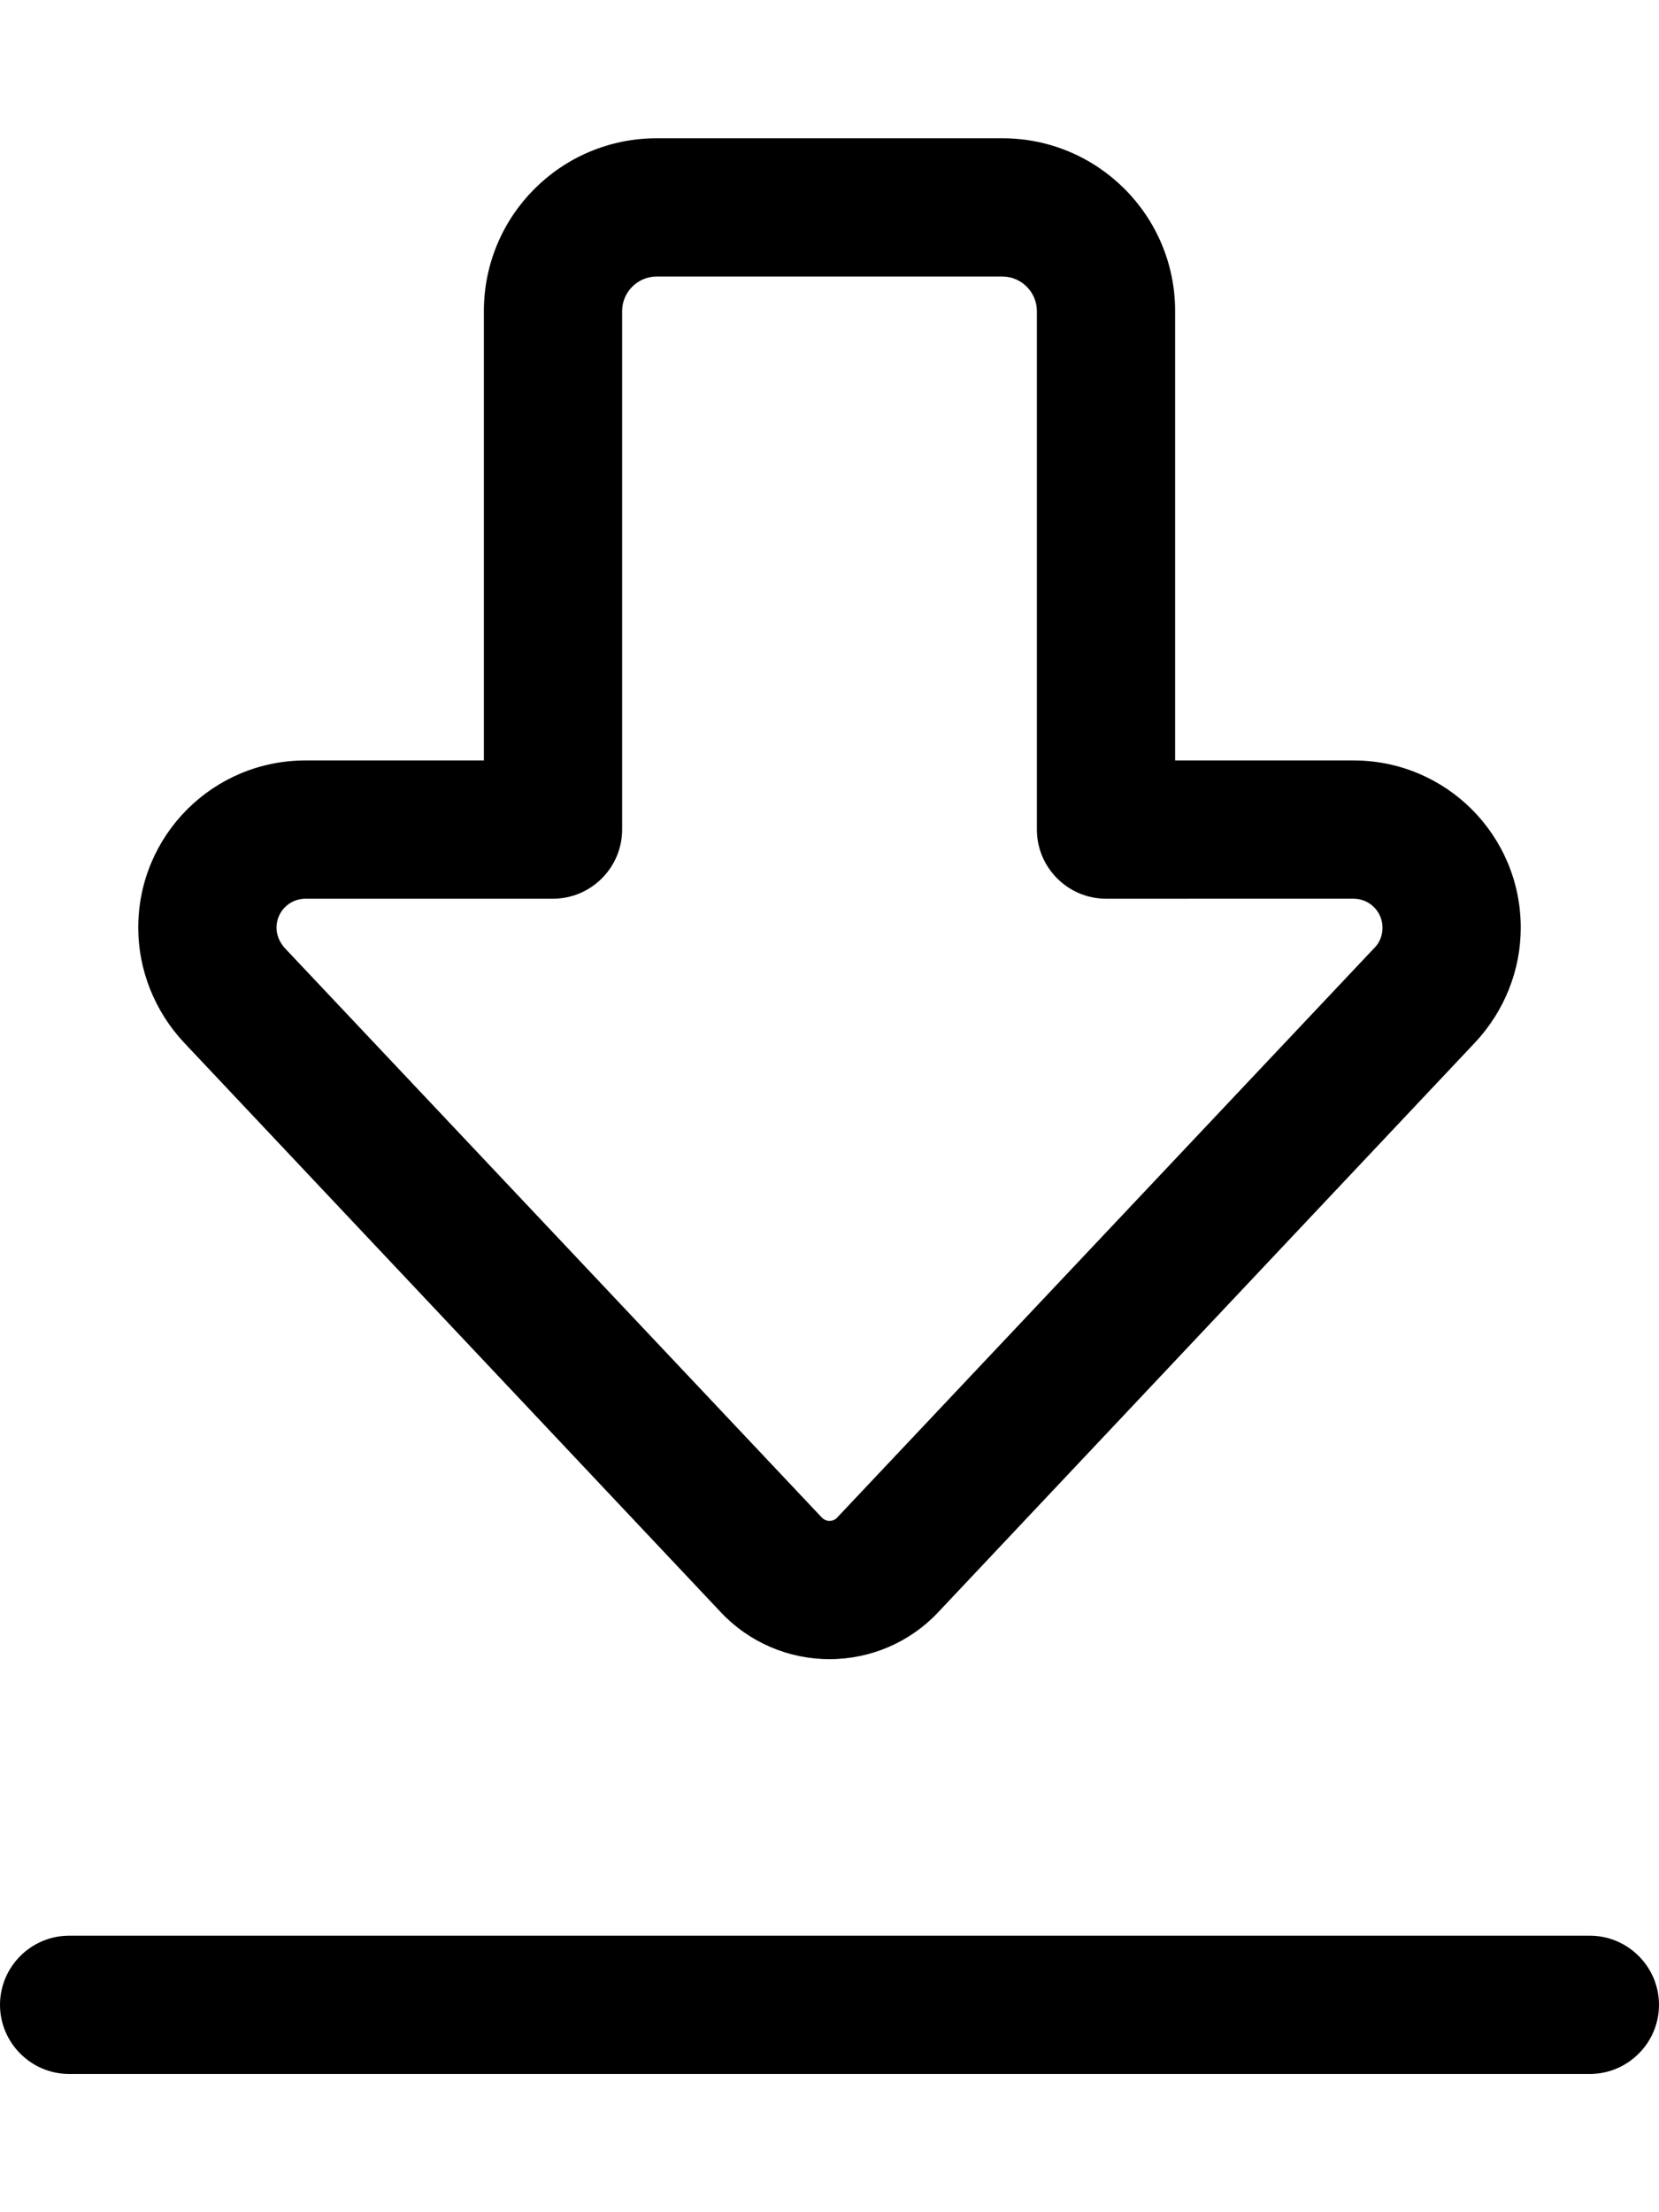 <svg xmlns="http://www.w3.org/2000/svg" viewBox="0 0 384 512"><!--! Font Awesome Pro 6.3.0 by @fontawesome - https://fontawesome.com License - https://fontawesome.com/license (Commercial License) Copyright 2023 Fonticons, Inc. --><path d="M16 448H368c8.8 0 16 7.2 16 16s-7.2 16-16 16H16c-8.8 0-16-7.2-16-16s7.2-16 16-16zm174.2-96.8c.5 .5 1.1 .8 1.8 .8s1.4-.3 1.8-.8L318.2 219.3c1.2-1.2 1.8-2.9 1.8-4.6c0-3.7-3-6.7-6.7-6.7H256c-8.8 0-16-7.2-16-16V72c0-4.4-3.6-8-8-8H152c-4.4 0-8 3.6-8 8V192c0 8.8-7.2 16-16 16H70.7c-3.7 0-6.7 3-6.7 6.7c0 1.7 .7 3.3 1.8 4.6L190.2 351.2zM192 384c-9.5 0-18.6-3.9-25.1-10.8L42.5 241.2C35.8 234 32 224.5 32 214.7C32 193.3 49.3 176 70.7 176H112V72c0-22.1 17.9-40 40-40h80c22.1 0 40 17.9 40 40V176h41.3c21.4 0 38.7 17.3 38.7 38.7c0 9.9-3.8 19.3-10.5 26.5L217.1 373.2c-6.5 6.9-15.6 10.8-25.1 10.8z"/></svg>